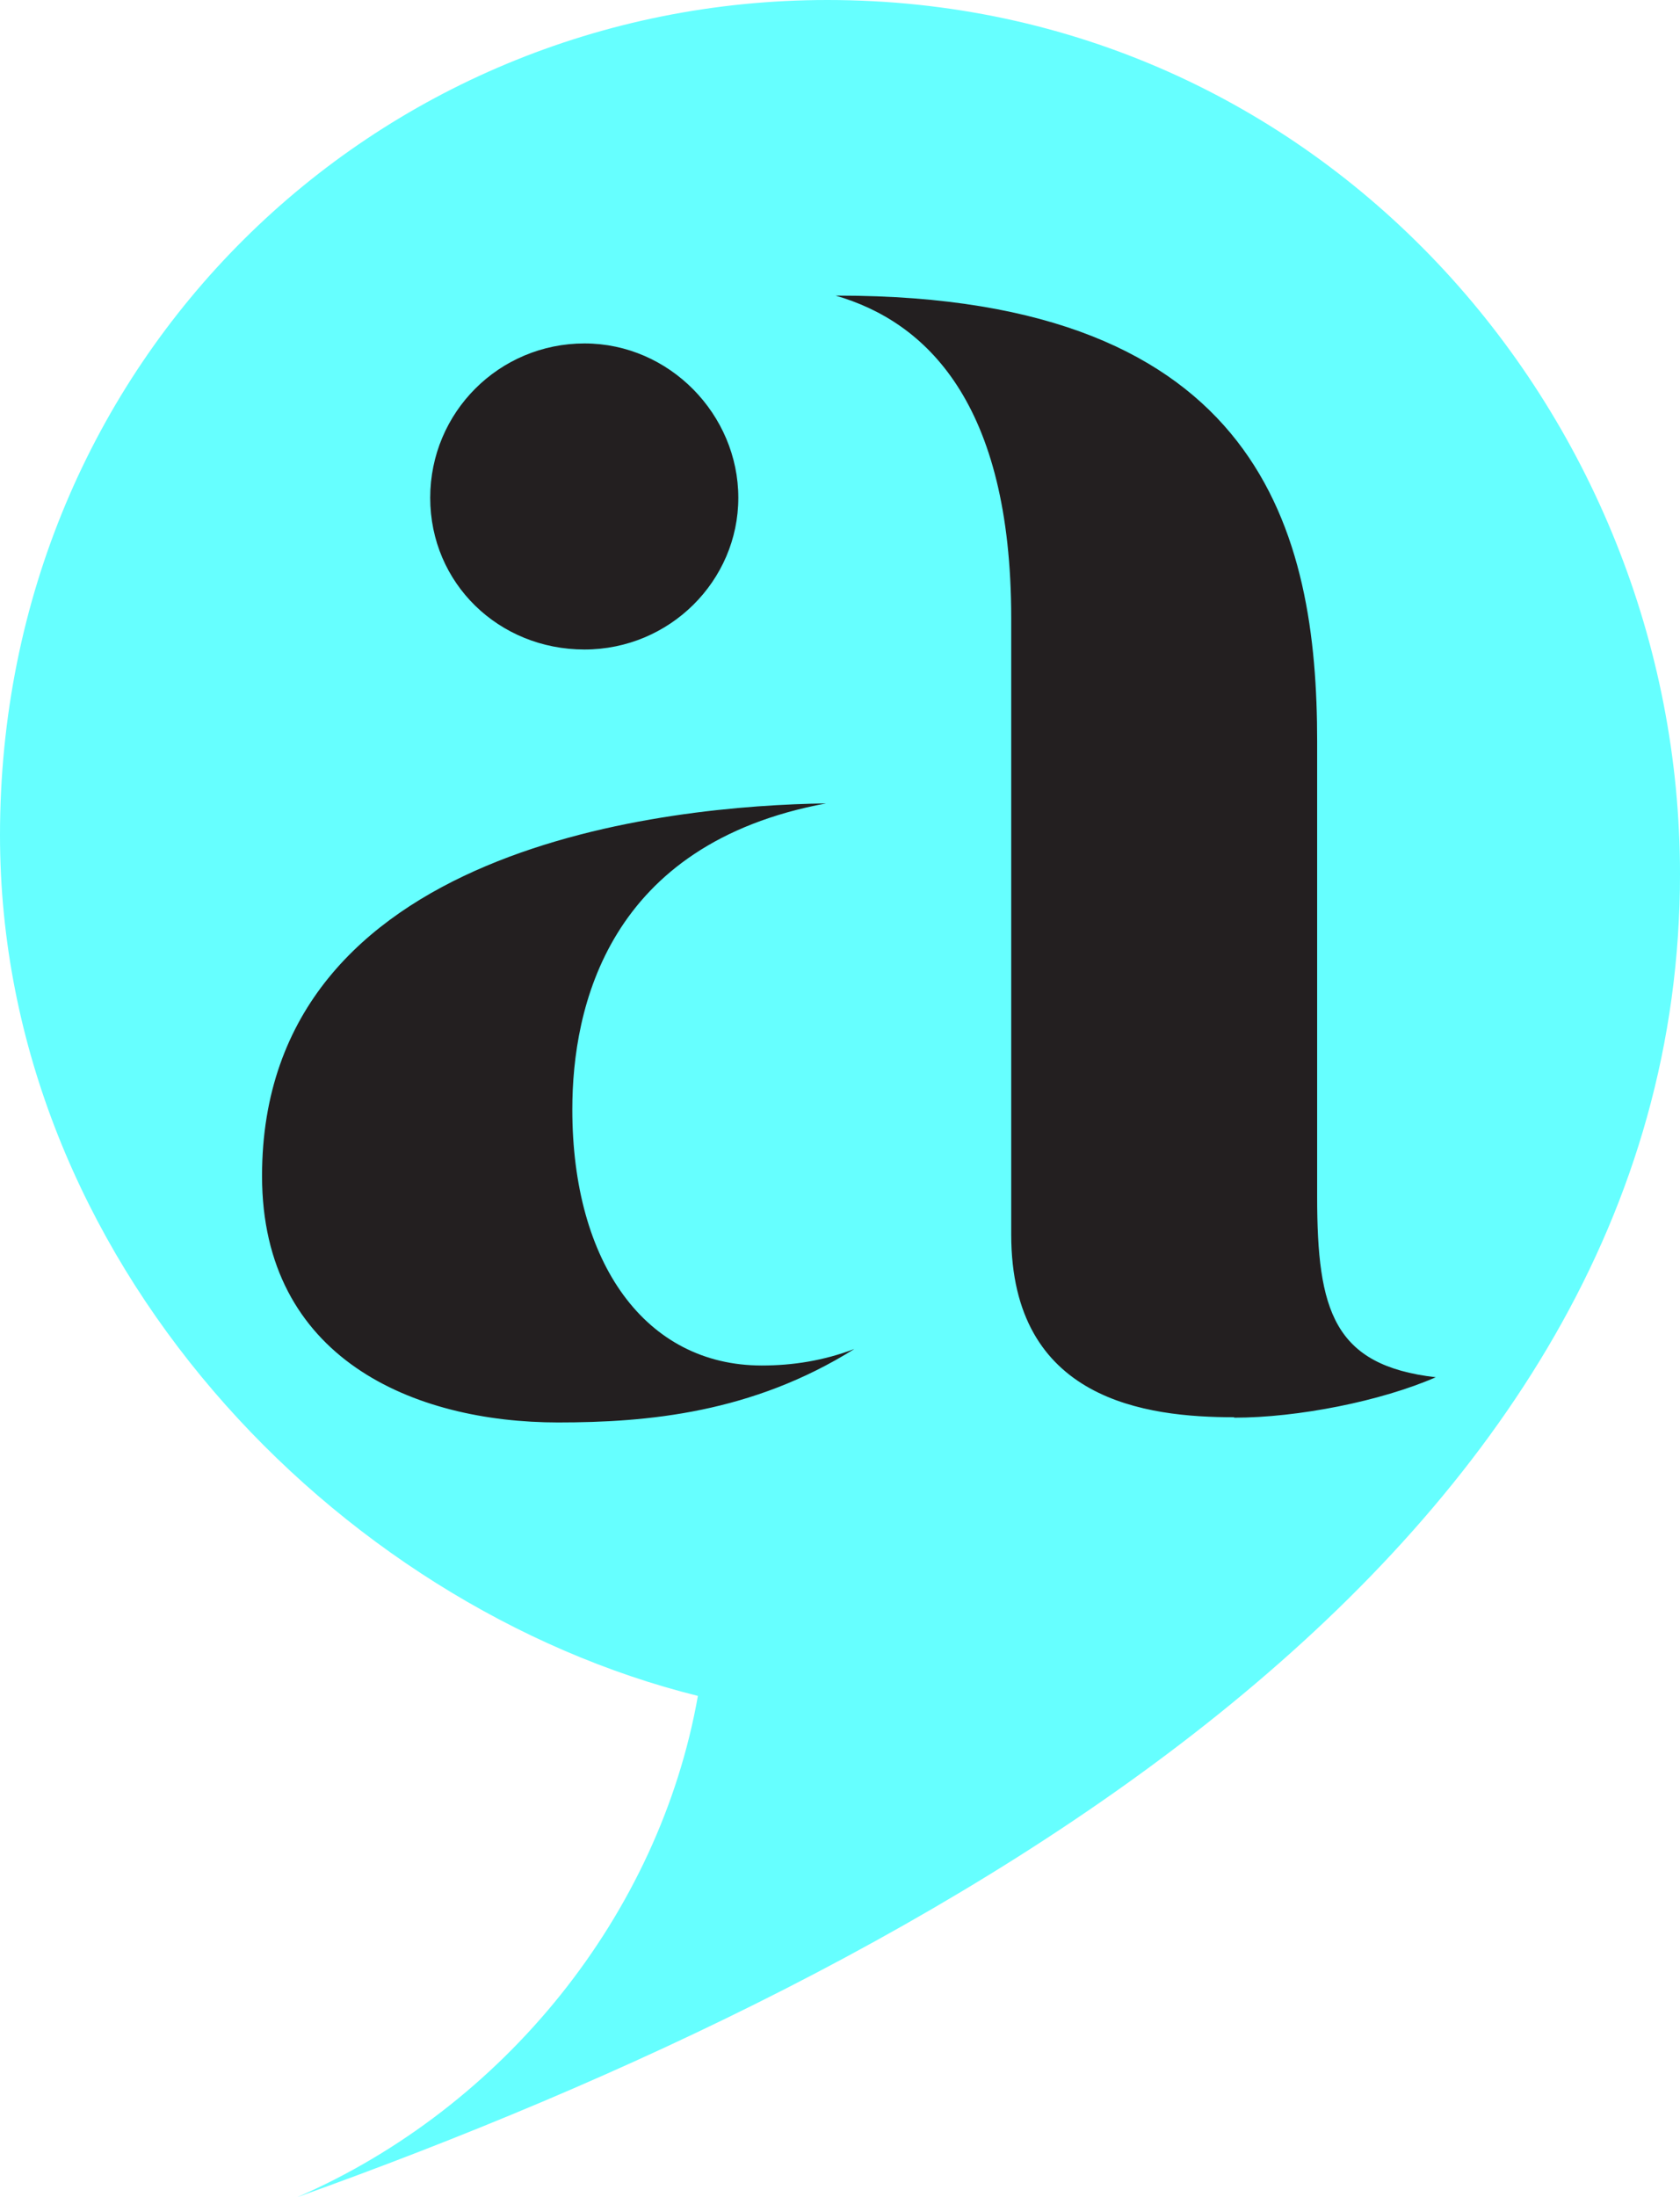 <?xml version="1.0" encoding="UTF-8"?>
<svg id="Layer_2" data-name="Layer 2" xmlns="http://www.w3.org/2000/svg" viewBox="0 0 38.66 50.54">
  <defs>
    <style>
      .cls-1 {
        fill: #6ff;
      }

      .cls-2 {
        fill: #231f20;
      }
    </style>
  </defs>
  <g id="Layer_1-2" data-name="Layer 1">
    <path class="cls-1" d="M38.66,20.1C38.66,9.46,30.34,0,19.04,0,8.62,0,0,8.28,0,19.21c0,9.75,7.73,17.73,16.06,19.8-.89,5.03-4.46,9.46-9.22,11.53,14.87-5.32,31.82-14.78,31.82-30.44"/>
    <path class="cls-2" d="M12.84,32.72c2.07,0,4.47-.22,6.82-1.69-.71,.27-1.42,.38-2.13,.38-2.67,0-4.36-2.35-4.36-5.89,0-2.35,.82-6.11,5.84-7.04-3.55,.05-12.98,.93-12.98,8.57,0,4.2,3.49,5.67,6.82,5.67m.6-17.78c1.96,0,3.54-1.58,3.54-3.49s-1.58-3.55-3.54-3.55-3.55,1.58-3.55,3.55,1.58,3.49,3.55,3.49m14.95,17.67c1.47,0,3.38-.38,4.64-.93-2.35-.27-2.73-1.53-2.73-4.15v-10.48c0-4.75-1.25-10.25-11.02-10.25h-.06c2.07,.6,4.04,2.45,4.04,7.42v14.18c0,3.82,3.11,4.2,5.13,4.2"/>
  </g>
</svg>